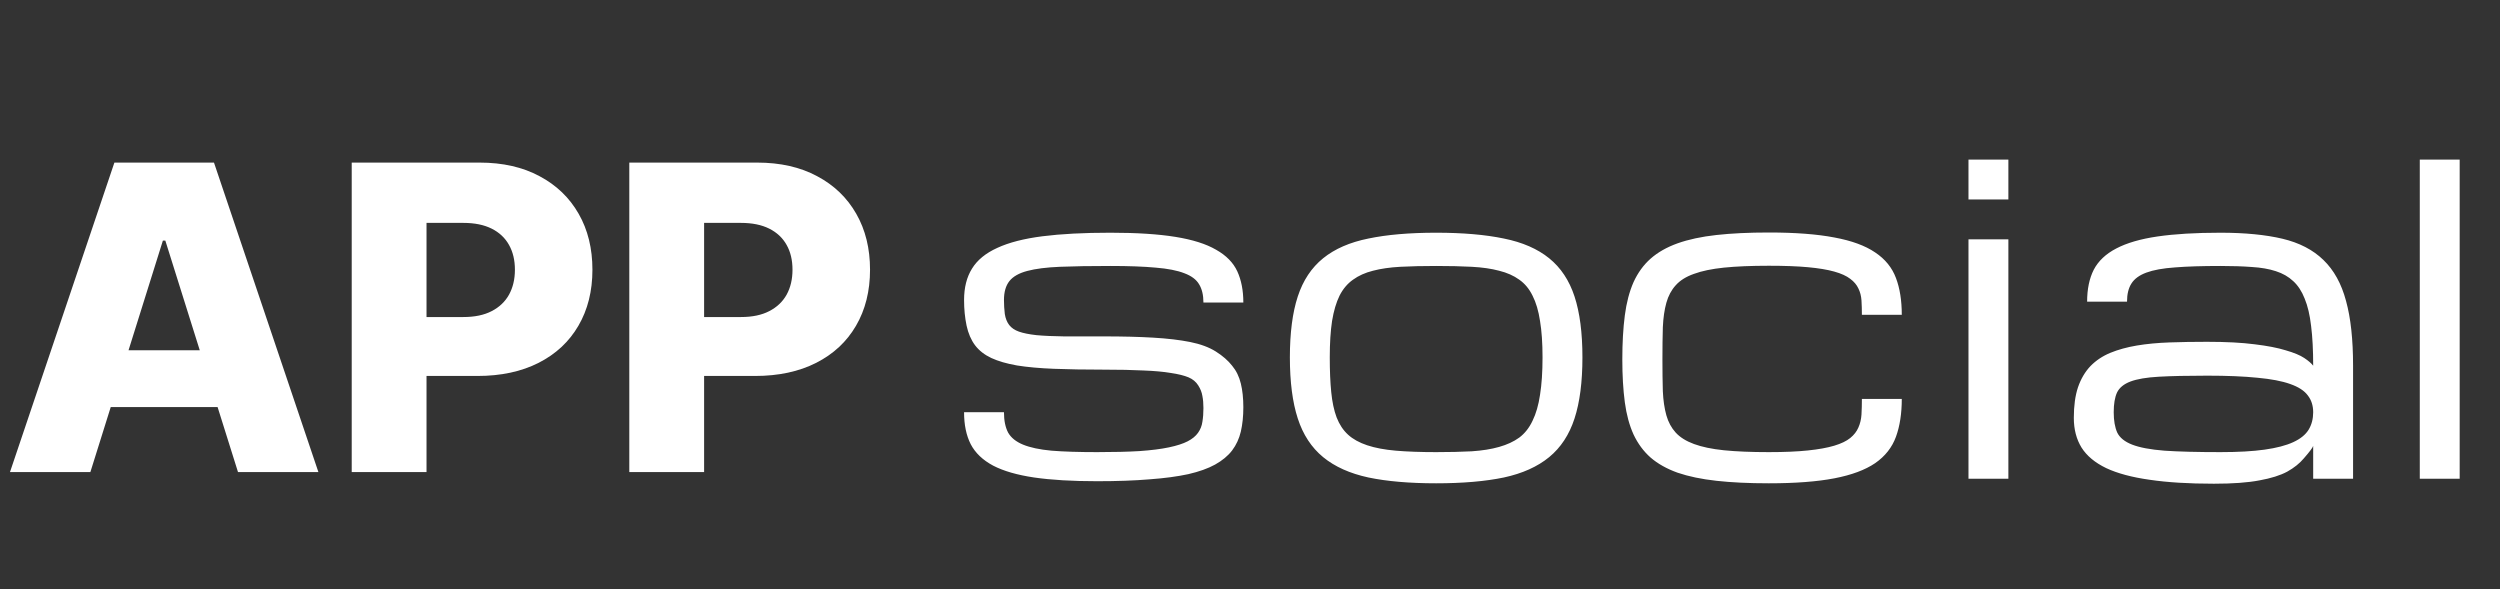 <svg width="140" height="33" viewBox="0 0 140 33" fill="none" xmlns="http://www.w3.org/2000/svg">
<rect x="0" y="0" width="140" height="33" fill="#333333" stroke="none"/>
<path d="M5.061 26.436H0.559L6.406 9.105H11.983L17.83 26.436H13.328L9.258 13.472H9.122L5.061 26.436ZM4.46 19.616H13.87V22.797H4.46V19.616ZM19.696 26.436V9.105H26.855C28.153 9.105 29.273 9.359 30.215 9.867C31.162 10.369 31.893 11.072 32.406 11.974C32.92 12.871 33.176 13.915 33.176 15.105C33.176 16.301 32.914 17.348 32.389 18.245C31.87 19.136 31.129 19.827 30.164 20.318C29.199 20.809 28.054 21.054 26.728 21.054H22.311V17.754H25.95C26.581 17.754 27.109 17.644 27.532 17.424C27.961 17.204 28.285 16.896 28.505 16.502C28.725 16.101 28.835 15.636 28.835 15.105C28.835 14.569 28.725 14.107 28.505 13.717C28.285 13.322 27.961 13.018 27.532 12.803C27.103 12.589 26.576 12.482 25.95 12.482H23.885V26.436H19.696ZM35.241 26.436V9.105H42.4C43.698 9.105 44.818 9.359 45.76 9.867C46.708 10.369 47.438 11.072 47.952 11.974C48.465 12.871 48.722 13.915 48.722 15.105C48.722 16.301 48.459 17.348 47.935 18.245C47.416 19.136 46.674 19.827 45.709 20.318C44.744 20.809 43.599 21.054 42.273 21.054H37.856V17.754H41.495C42.127 17.754 42.654 17.644 43.077 17.424C43.506 17.204 43.831 16.896 44.051 16.502C44.271 16.101 44.38 15.636 44.38 15.105C44.38 14.569 44.271 14.107 44.051 13.717C43.831 13.322 43.506 13.018 43.077 12.803C42.649 12.589 42.121 12.482 41.495 12.482H39.43V26.436H35.241Z" fill="white"/>
<path d="M61.807 20.7C60.753 20.7 59.825 20.684 59.026 20.653C58.227 20.622 57.537 20.56 56.956 20.467C56.381 20.366 55.9 20.227 55.513 20.048C55.133 19.87 54.83 19.633 54.605 19.338C54.38 19.036 54.221 18.668 54.128 18.233C54.035 17.791 53.988 17.314 53.988 16.802C53.988 16.104 54.136 15.518 54.431 15.045C54.725 14.564 55.198 14.176 55.85 13.881C56.502 13.579 57.347 13.362 58.386 13.23C59.426 13.098 60.69 13.032 62.18 13.032C63.654 13.032 64.868 13.11 65.822 13.265C66.784 13.42 67.544 13.66 68.102 13.986C68.668 14.304 69.064 14.708 69.289 15.196C69.514 15.685 69.627 16.267 69.627 16.942H67.392C67.392 16.523 67.311 16.181 67.148 15.918C66.993 15.654 66.718 15.448 66.322 15.301C65.926 15.146 65.391 15.041 64.716 14.987C64.049 14.925 63.204 14.894 62.18 14.894C61.063 14.894 60.124 14.909 59.364 14.94C58.604 14.971 57.991 15.049 57.526 15.173C57.06 15.297 56.727 15.487 56.525 15.743C56.323 15.999 56.222 16.352 56.222 16.802C56.222 17.066 56.238 17.326 56.269 17.582C56.308 17.83 56.389 18.035 56.513 18.198C56.638 18.361 56.82 18.485 57.06 18.571C57.301 18.656 57.626 18.722 58.038 18.768C58.456 18.807 58.972 18.83 59.585 18.838C60.198 18.838 60.939 18.838 61.807 18.838C62.862 18.838 63.785 18.861 64.577 18.908C65.376 18.954 66.066 19.036 66.648 19.152C67.23 19.269 67.71 19.447 68.091 19.688C68.471 19.928 68.773 20.192 68.998 20.479C69.231 20.758 69.394 21.092 69.487 21.48C69.58 21.86 69.627 22.302 69.627 22.806C69.627 23.31 69.58 23.764 69.487 24.167C69.394 24.563 69.231 24.916 68.998 25.226C68.766 25.529 68.447 25.792 68.044 26.017C67.649 26.235 67.148 26.413 66.543 26.553C65.938 26.684 65.213 26.782 64.367 26.843C63.529 26.913 62.552 26.948 61.435 26.948C60.039 26.948 58.864 26.878 57.909 26.739C56.963 26.599 56.199 26.378 55.617 26.076C55.035 25.765 54.617 25.366 54.361 24.877C54.112 24.388 53.988 23.791 53.988 23.085H56.222C56.222 23.551 56.3 23.931 56.455 24.226C56.618 24.512 56.897 24.738 57.293 24.9C57.689 25.063 58.22 25.176 58.887 25.238C59.562 25.292 60.411 25.319 61.435 25.319C62.366 25.319 63.157 25.3 63.809 25.261C64.468 25.215 65.019 25.145 65.461 25.052C65.903 24.959 66.252 24.846 66.508 24.714C66.764 24.582 66.958 24.423 67.09 24.237C67.222 24.051 67.303 23.845 67.334 23.62C67.373 23.388 67.392 23.132 67.392 22.852C67.392 22.596 67.373 22.372 67.334 22.178C67.303 21.976 67.226 21.778 67.102 21.584C66.977 21.383 66.795 21.231 66.555 21.13C66.314 21.03 65.985 20.948 65.566 20.886C65.155 20.816 64.643 20.77 64.03 20.747C63.417 20.715 62.676 20.7 61.807 20.7ZM72.233 20.013C72.233 18.64 72.38 17.504 72.675 16.604C72.97 15.704 73.443 14.991 74.095 14.463C74.746 13.936 75.592 13.567 76.631 13.358C77.671 13.141 78.935 13.032 80.424 13.032C81.914 13.032 83.178 13.141 84.218 13.358C85.257 13.567 86.103 13.936 86.754 14.463C87.406 14.991 87.879 15.704 88.174 16.604C88.469 17.504 88.616 18.64 88.616 20.013C88.616 21.386 88.469 22.527 88.174 23.434C87.879 24.342 87.406 25.063 86.754 25.599C86.103 26.134 85.257 26.514 84.218 26.739C83.178 26.956 81.914 27.065 80.424 27.065C78.935 27.065 77.671 26.956 76.631 26.739C75.592 26.514 74.746 26.134 74.095 25.599C73.443 25.063 72.97 24.342 72.675 23.434C72.38 22.527 72.233 21.386 72.233 20.013ZM74.467 20.013C74.467 20.758 74.494 21.406 74.549 21.957C74.603 22.507 74.703 22.98 74.851 23.376C75.006 23.772 75.219 24.094 75.491 24.342C75.762 24.59 76.12 24.788 76.561 24.935C77.003 25.083 77.539 25.183 78.167 25.238C78.803 25.292 79.556 25.319 80.424 25.319C81.169 25.319 81.832 25.304 82.414 25.273C83.004 25.234 83.516 25.152 83.95 25.028C84.392 24.904 84.769 24.73 85.079 24.505C85.389 24.272 85.637 23.958 85.823 23.562C86.017 23.167 86.157 22.682 86.242 22.108C86.335 21.526 86.382 20.828 86.382 20.013C86.382 19.214 86.335 18.536 86.242 17.977C86.157 17.411 86.017 16.938 85.823 16.558C85.637 16.177 85.389 15.879 85.079 15.662C84.769 15.437 84.392 15.27 83.95 15.161C83.516 15.045 83.004 14.971 82.414 14.94C81.832 14.909 81.169 14.894 80.424 14.894C79.68 14.894 79.013 14.909 78.423 14.94C77.841 14.971 77.33 15.045 76.887 15.161C76.453 15.27 76.08 15.437 75.77 15.662C75.46 15.879 75.208 16.177 75.014 16.558C74.828 16.938 74.688 17.411 74.595 17.977C74.51 18.536 74.467 19.214 74.467 20.013ZM90.85 20.13C90.85 19.199 90.897 18.377 90.99 17.663C91.083 16.949 91.245 16.329 91.478 15.801C91.719 15.274 92.037 14.836 92.432 14.486C92.836 14.13 93.34 13.843 93.945 13.626C94.558 13.408 95.283 13.253 96.121 13.16C96.959 13.067 97.936 13.02 99.053 13.02C100.542 13.02 101.768 13.114 102.73 13.3C103.692 13.478 104.452 13.757 105.01 14.137C105.569 14.51 105.957 14.987 106.174 15.569C106.391 16.143 106.5 16.829 106.5 17.628H104.266C104.266 17.341 104.258 17.073 104.243 16.825C104.227 16.577 104.169 16.352 104.068 16.15C103.975 15.949 103.824 15.77 103.614 15.615C103.405 15.452 103.106 15.316 102.718 15.208C102.33 15.099 101.838 15.018 101.241 14.963C100.651 14.909 99.922 14.882 99.053 14.882C98.06 14.882 97.223 14.917 96.54 14.987C95.865 15.057 95.306 15.173 94.864 15.336C94.422 15.491 94.081 15.704 93.84 15.976C93.6 16.24 93.425 16.565 93.317 16.953C93.208 17.341 93.142 17.799 93.119 18.326C93.103 18.846 93.096 19.447 93.096 20.13C93.096 20.797 93.103 21.39 93.119 21.91C93.142 22.422 93.208 22.872 93.317 23.26C93.425 23.64 93.6 23.962 93.84 24.226C94.081 24.489 94.422 24.703 94.864 24.865C95.306 25.028 95.865 25.145 96.54 25.215C97.223 25.284 98.06 25.319 99.053 25.319C99.922 25.319 100.651 25.288 101.241 25.226C101.838 25.164 102.33 25.075 102.718 24.959C103.106 24.842 103.405 24.699 103.614 24.528C103.824 24.357 103.975 24.163 104.068 23.946C104.169 23.721 104.227 23.477 104.243 23.213C104.258 22.942 104.266 22.651 104.266 22.34H106.5C106.5 23.155 106.391 23.861 106.174 24.458C105.957 25.055 105.569 25.548 105.01 25.936C104.452 26.316 103.692 26.599 102.73 26.785C101.768 26.971 100.542 27.065 99.053 27.065C97.936 27.065 96.959 27.018 96.121 26.925C95.283 26.832 94.558 26.681 93.945 26.471C93.34 26.254 92.836 25.971 92.432 25.622C92.037 25.273 91.719 24.842 91.478 24.33C91.245 23.818 91.083 23.217 90.99 22.527C90.897 21.829 90.85 21.03 90.85 20.13ZM110.235 13.404H112.469V26.809H110.235V13.404ZM112.469 11.17H110.235V8.936H112.469V11.17ZM129.538 24.97C129.515 25.063 129.341 25.296 129.015 25.668C128.782 25.948 128.472 26.196 128.084 26.413C127.696 26.622 127.176 26.785 126.525 26.902C125.881 27.026 125.032 27.088 123.977 27.088C122.573 27.088 121.374 27.014 120.381 26.867C119.388 26.727 118.578 26.51 117.949 26.215C117.321 25.913 116.859 25.529 116.565 25.063C116.278 24.598 116.134 24.043 116.134 23.399C116.134 22.724 116.212 22.154 116.367 21.689C116.53 21.216 116.763 20.82 117.065 20.502C117.376 20.184 117.748 19.936 118.182 19.757C118.617 19.579 119.109 19.443 119.66 19.35C120.218 19.257 120.827 19.199 121.487 19.176C122.146 19.152 122.848 19.141 123.593 19.141C124.656 19.141 125.544 19.187 126.257 19.28C126.971 19.366 127.553 19.478 128.002 19.618C128.46 19.75 128.806 19.893 129.038 20.048C129.271 20.203 129.437 20.347 129.538 20.479C129.538 19.61 129.5 18.869 129.422 18.256C129.352 17.644 129.232 17.132 129.061 16.721C128.899 16.309 128.685 15.984 128.421 15.743C128.158 15.495 127.832 15.309 127.444 15.185C127.064 15.06 126.618 14.983 126.106 14.952C125.594 14.913 125.008 14.894 124.349 14.894C123.325 14.894 122.476 14.921 121.801 14.975C121.126 15.022 120.591 15.119 120.195 15.266C119.799 15.413 119.52 15.619 119.357 15.883C119.194 16.139 119.113 16.476 119.113 16.895H116.879C116.879 16.189 117.003 15.592 117.251 15.103C117.507 14.614 117.926 14.219 118.508 13.916C119.098 13.606 119.869 13.381 120.823 13.242C121.777 13.102 122.953 13.032 124.349 13.032C125.714 13.032 126.87 13.145 127.816 13.369C128.763 13.594 129.527 13.99 130.109 14.556C130.698 15.123 131.121 15.887 131.377 16.849C131.641 17.803 131.772 19.013 131.772 20.479V26.809H129.538V24.97ZM124.349 25.319C125.334 25.319 126.156 25.273 126.816 25.18C127.483 25.087 128.018 24.947 128.421 24.761C128.825 24.575 129.112 24.342 129.283 24.063C129.453 23.783 129.538 23.458 129.538 23.085C129.538 22.713 129.437 22.399 129.236 22.143C129.042 21.879 128.713 21.666 128.247 21.503C127.789 21.34 127.18 21.224 126.42 21.154C125.66 21.076 124.721 21.037 123.604 21.037C122.487 21.037 121.584 21.057 120.893 21.096C120.211 21.134 119.683 21.224 119.311 21.363C118.939 21.503 118.686 21.708 118.554 21.98C118.43 22.251 118.368 22.62 118.368 23.085C118.368 23.551 118.434 23.931 118.566 24.226C118.706 24.512 118.985 24.738 119.404 24.9C119.823 25.063 120.424 25.176 121.207 25.238C121.998 25.292 123.046 25.319 124.349 25.319ZM135.508 8.936H137.742V26.809H135.508V8.936Z" fill="white"/>
</svg>
